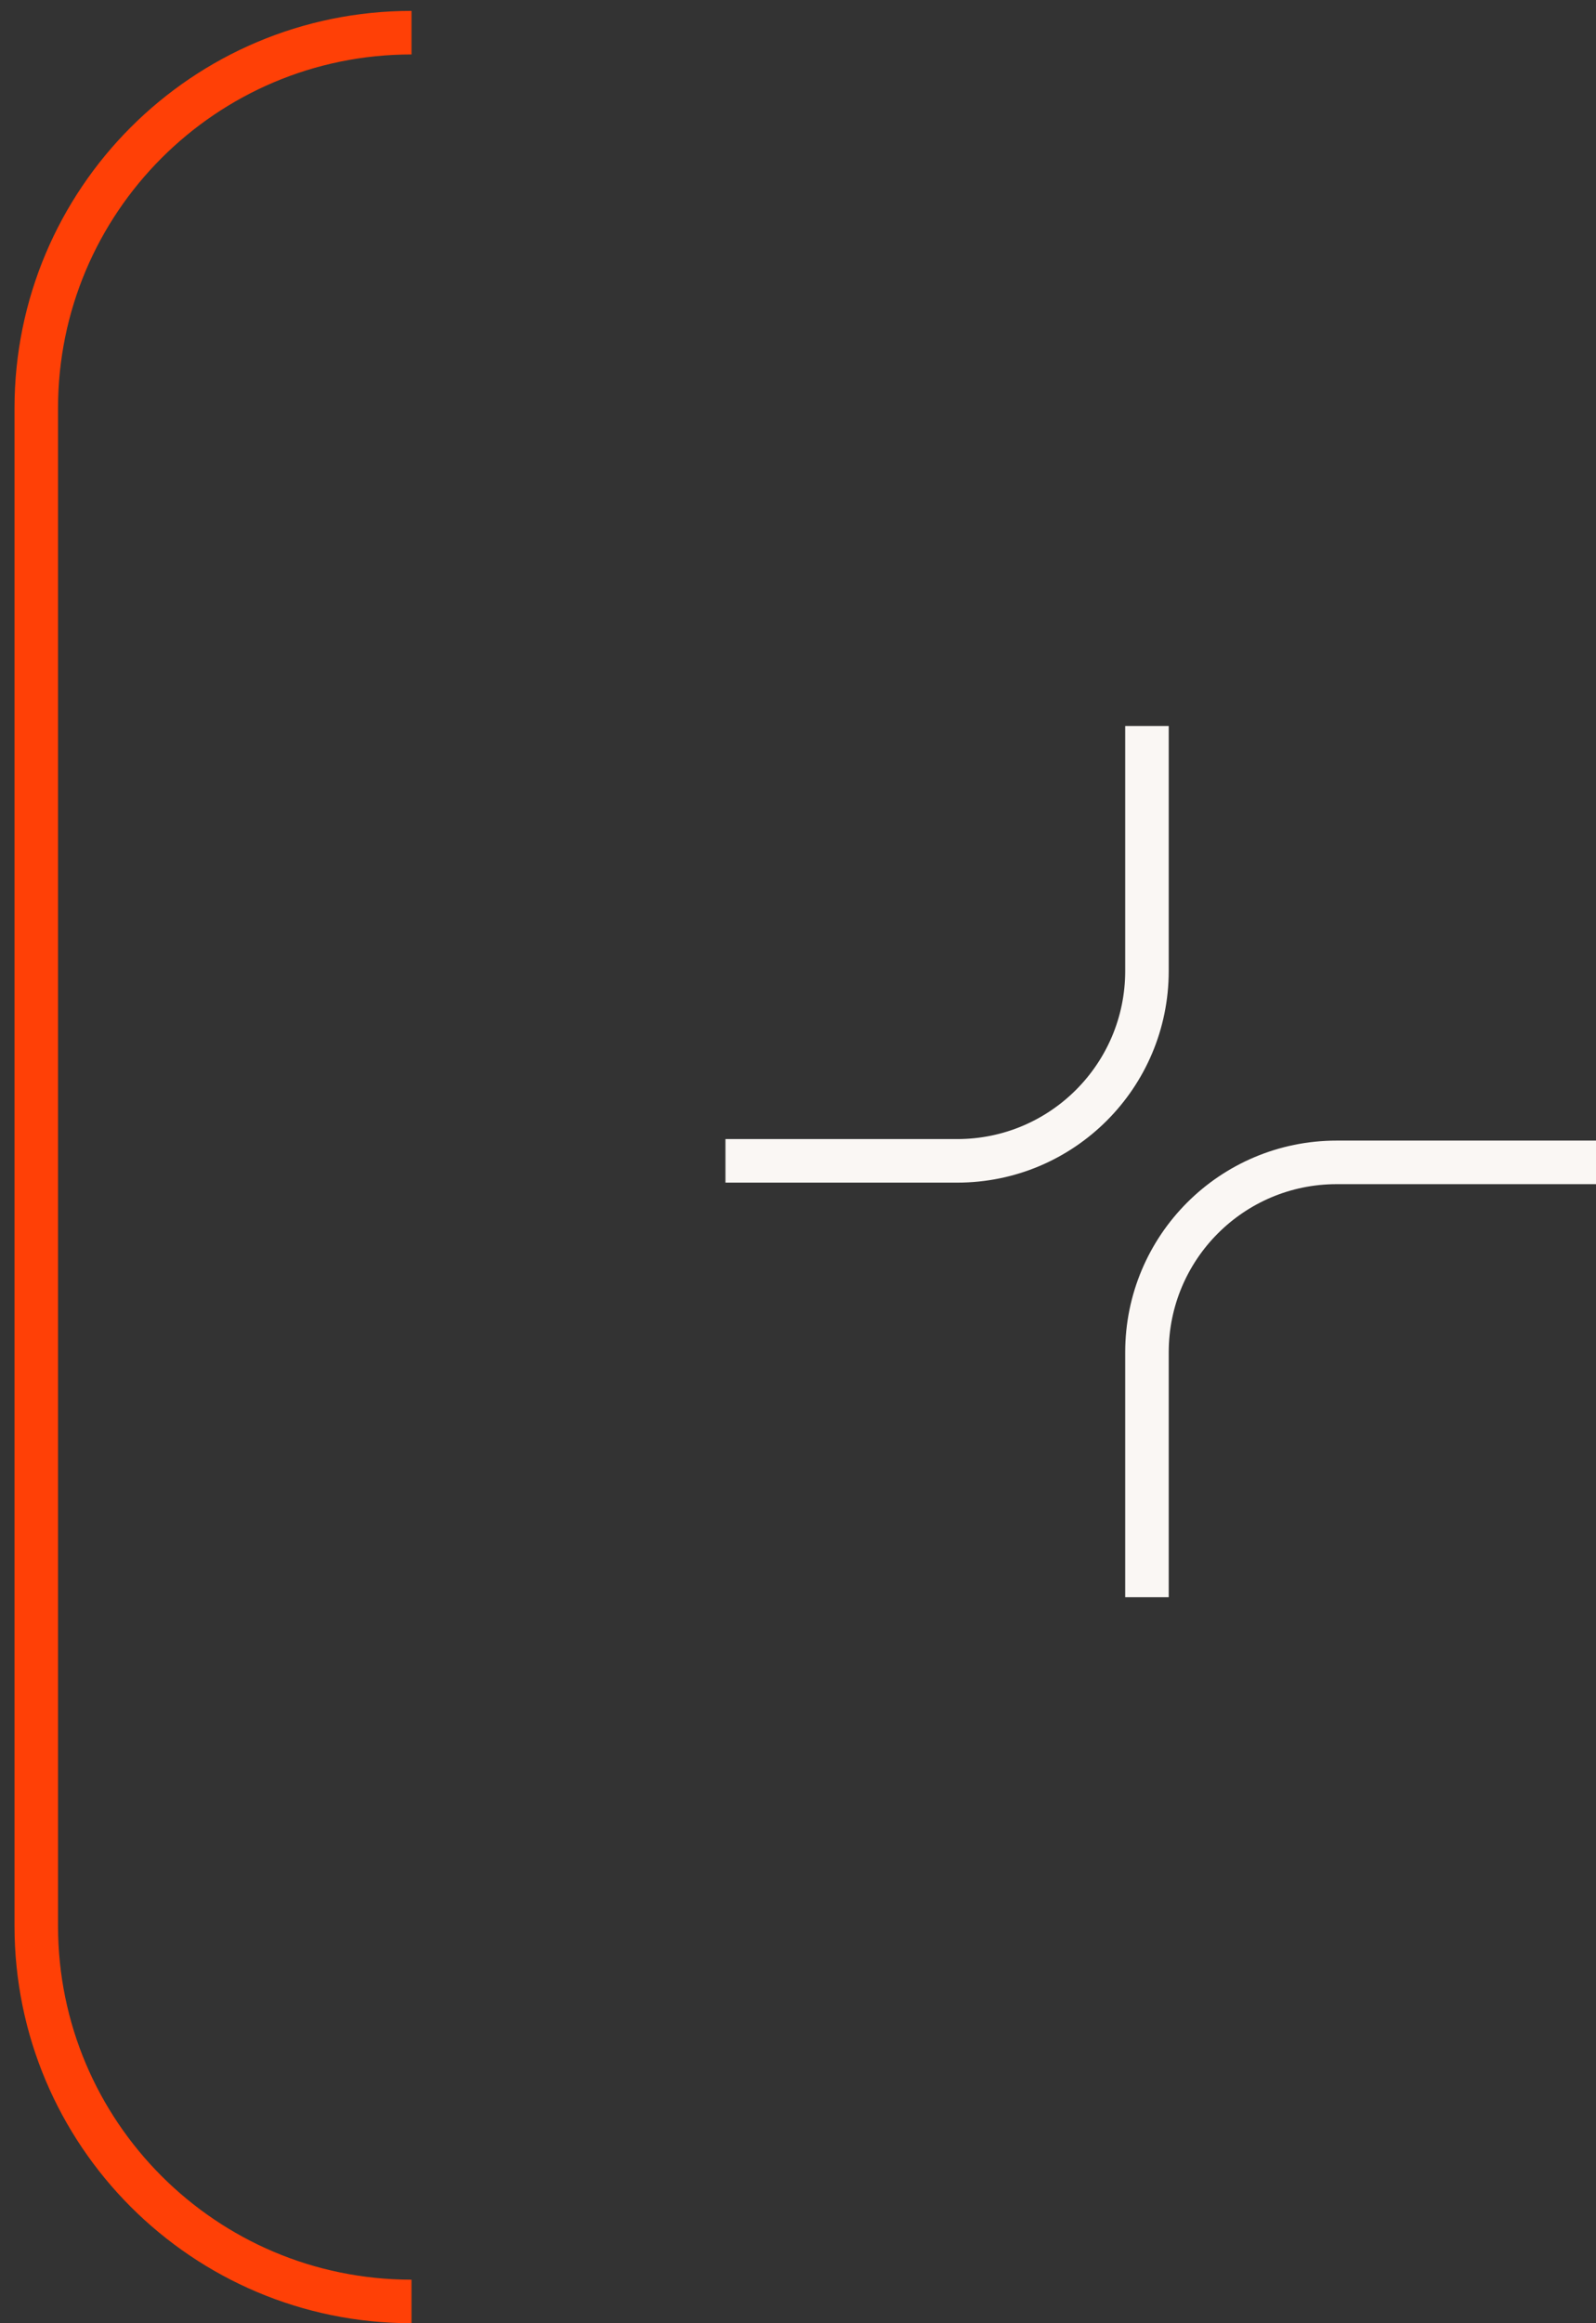 <svg width="88" height="128" viewBox="0 0 88 128" fill="none" xmlns="http://www.w3.org/2000/svg">
<rect x="0" y="0" width="88" height="128" fill="#333333" stroke="none"/>
<path d="M63.241 40V53.497C63.241 59.276 58.559 63.958 52.78 63.958H40M63.241 88V74.503C63.241 68.724 67.923 64.042 73.701 64.042H88" stroke="#FAF7F4" stroke-width="2.4" stroke-miterlimit="10"/>
<path d="M22.689 126.8C11.263 126.8 2 117.537 2 106.11V22.49C2 11.063 11.263 1.8 22.689 1.8" stroke="#FF4006" stroke-width="2.4"/>
</svg>
